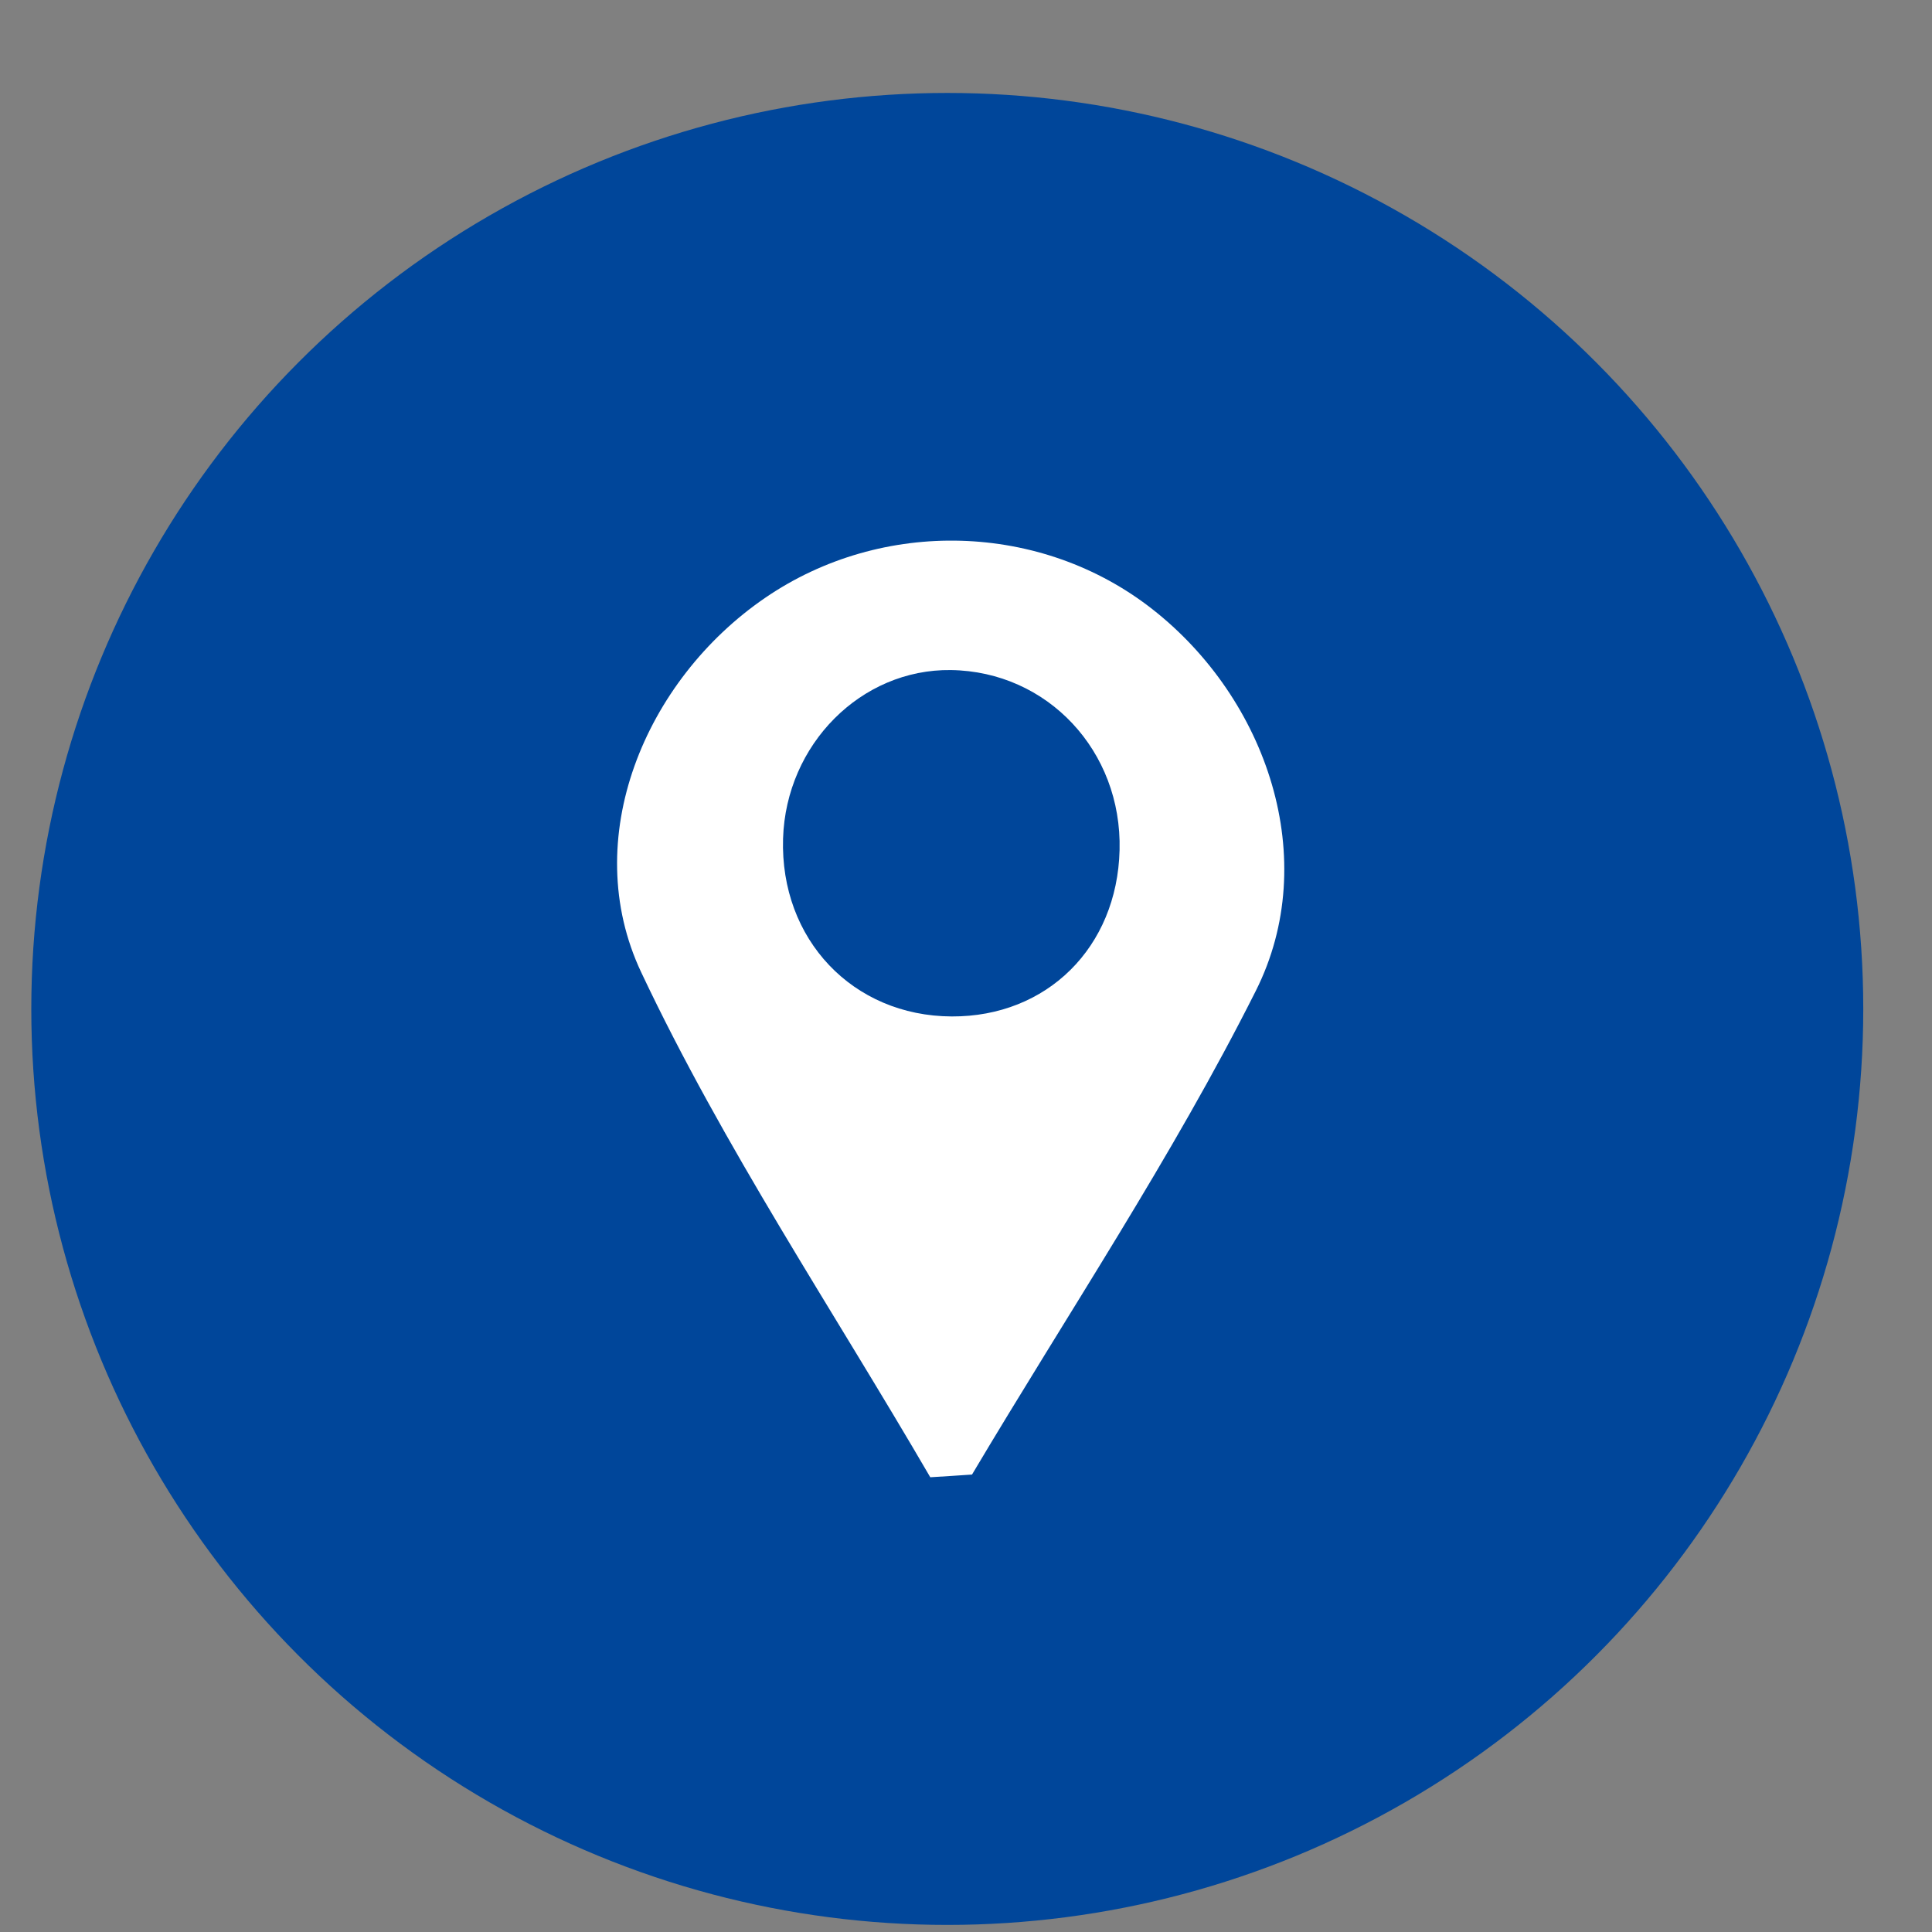 <?xml version="1.0" encoding="utf-8"?>
<!-- Generator: Adobe Illustrator 16.0.0, SVG Export Plug-In . SVG Version: 6.00 Build 0)  -->
<!DOCTYPE svg PUBLIC "-//W3C//DTD SVG 1.1//EN" "http://www.w3.org/Graphics/SVG/1.1/DTD/svg11.dtd">
<svg version="1.1" id="レイヤー_1" xmlns="http://www.w3.org/2000/svg" xmlns:xlink="http://www.w3.org/1999/xlink" x="0px"
	 y="0px" width="45px" height="45px" viewBox="0 0 45 45" enable-background="new 0 0 45 45" xml:space="preserve">
<rect x="0" y="0" width="45" height="45" fill="#808080" stroke="none"/>
<circle fill-rule="evenodd" clip-rule="evenodd" fill="#00469A" cx="22.064" cy="23.5" r="21.335"/>
<path fill-rule="evenodd" clip-rule="evenodd" fill="#FFFFFF" d="M21.668,34.408c-2.272-3.906-4.81-7.688-6.732-11.759
	c-1.465-3.102,0.08-6.803,2.884-8.723c2.73-1.871,6.431-1.764,9.016,0.259c2.683,2.099,3.95,5.837,2.415,8.892
	c-1.95,3.883-4.386,7.524-6.611,11.268C22.316,34.367,21.992,34.389,21.668,34.408z M22.167,23.675
	c2.219,0.01,3.854-1.609,3.91-3.873c0.059-2.31-1.679-4.164-3.929-4.195c-2.09-0.028-3.841,1.73-3.909,3.925
	C18.167,21.877,19.861,23.665,22.167,23.675z"/>
</svg>
